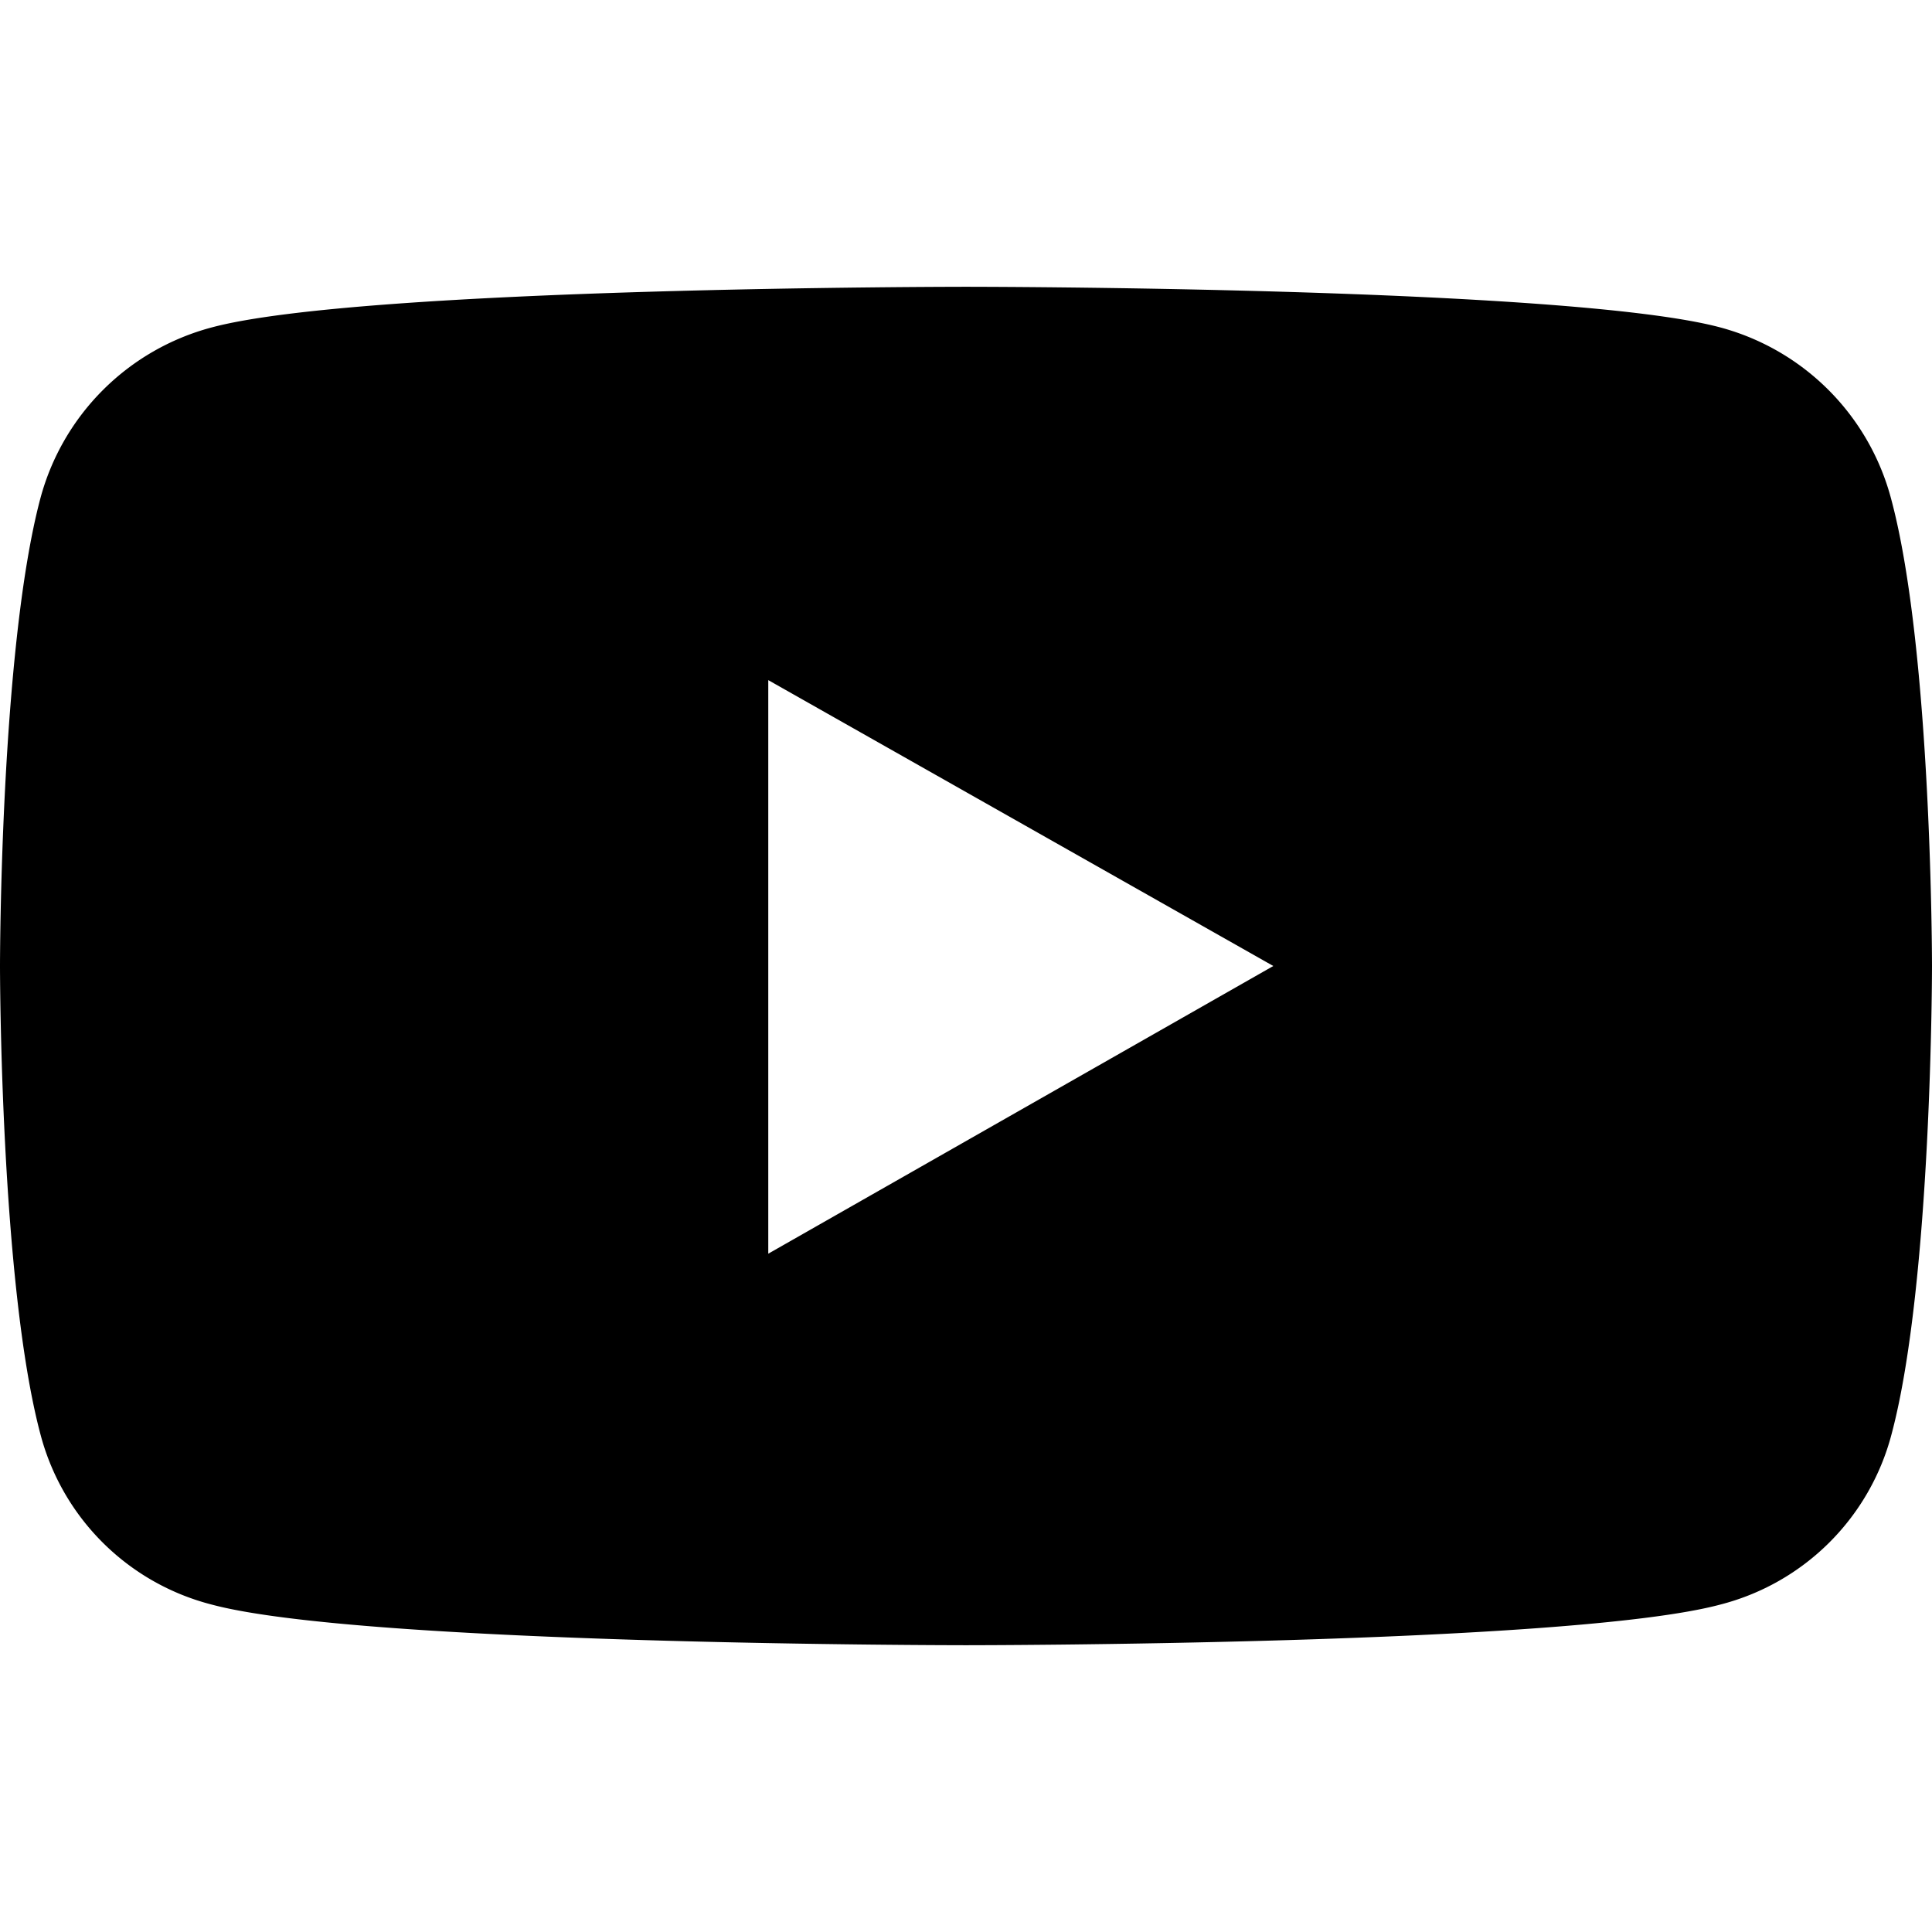 <?xml version="1.0" encoding="UTF-8"?>
<svg xmlns="http://www.w3.org/2000/svg" id="Ebene_1" data-name="Ebene 1" viewBox="0 0 64 64">
  <path d="M64,32s0,10.49-1.34,15.51A7.89,7.89,0,0,1,57,53.15C52,54.5,32,54.5,32,54.5s-20,0-25-1.35a7.89,7.89,0,0,1-5.65-5.6C0,42.53,0,32,0,32s0-10.47,1.34-15.5A8,8,0,0,1,7,10.85C12,9.5,32,9.5,32,9.5s20,0,25,1.35a8,8,0,0,1,5.65,5.69C64,21.57,64,32,64,32ZM42.18,32,25.45,22.53v19Z"></path>
</svg>
